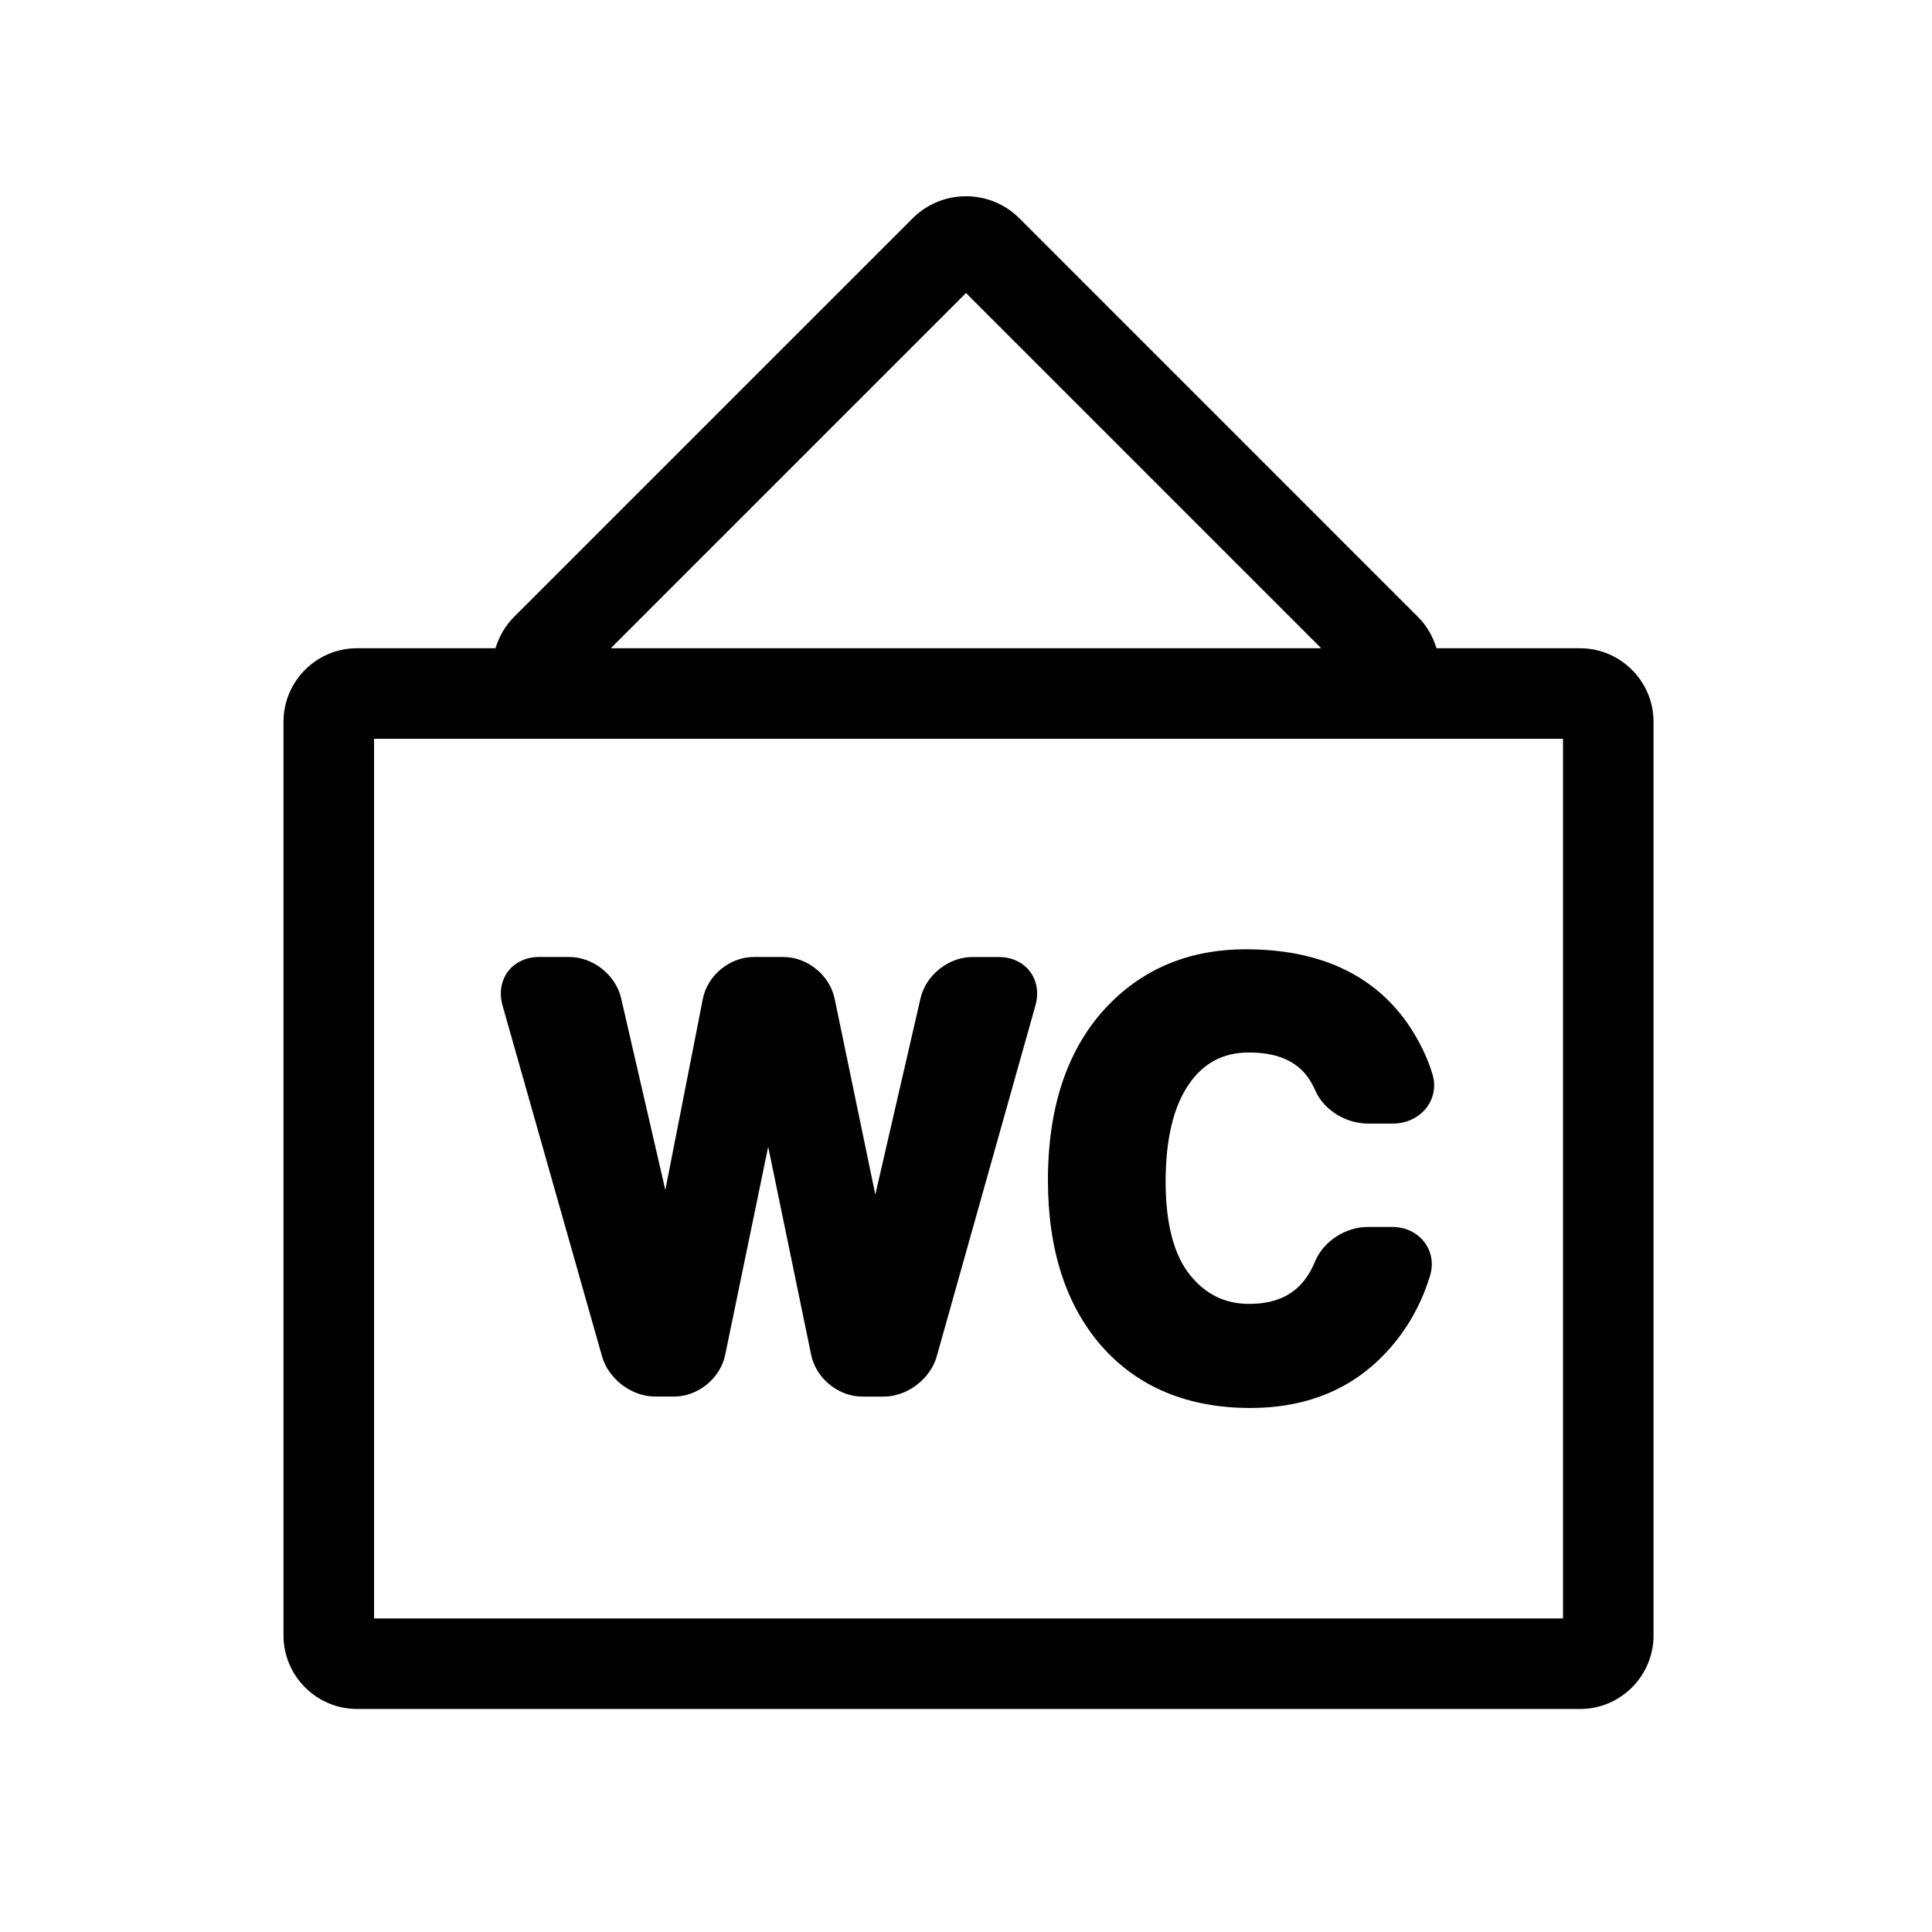 <?xml version="1.0" encoding="iso-8859-1"?>
<!-- Generator: Adobe Illustrator 17.0.2, SVG Export Plug-In . SVG Version: 6.00 Build 0)  -->
<!DOCTYPE svg PUBLIC "-//W3C//DTD SVG 1.1//EN" "http://www.w3.org/Graphics/SVG/1.1/DTD/svg11.dtd">
<svg version="1.1" id="Layer_1" xmlns="http://www.w3.org/2000/svg" xmlns:xlink="http://www.w3.org/1999/xlink" x="0px" y="0px"
	 width="64px" height="64px" viewBox="0 0 64 64" style="enable-background:new 0 0 64 64;" xml:space="preserve">
<g>
	<path d="M52.338,56.613c1.345,0,2.438-1.094,2.438-2.438V23.912c0-1.344-1.094-2.438-2.438-2.438h-4.752
		c-0.118-0.385-0.318-0.742-0.611-1.034L33.768,7.232c-0.975-0.975-2.561-0.975-3.535,0L17.026,20.438
		c-0.293,0.293-0.494,0.65-0.612,1.035h-4.585c-1.345,0-2.438,1.094-2.438,2.438v30.263c0,1.344,1.094,2.438,2.438,2.438H52.338z
		 M32,9.707l11.767,11.767H20.233L32,9.707z M12.391,24.474h39.386v29.139H12.391V24.474z"/>
	<path d="M33.093,31.703h-0.887c-0.783,0-1.535,0.599-1.711,1.362l-1.499,6.507l-1.348-6.492c-0.16-0.772-0.903-1.378-1.692-1.378
		h-0.99c-0.791,0-1.53,0.608-1.683,1.385l-1.243,6.333l-1.466-6.356c-0.176-0.764-0.928-1.362-1.712-1.362h-1.009
		c-0.421,0-0.794,0.175-1.025,0.479c-0.23,0.306-0.297,0.713-0.183,1.119l3.3,11.637c0.211,0.744,0.98,1.326,1.754,1.326h0.632
		c0.79,0,1.533-0.605,1.691-1.378l1.425-6.897l1.425,6.897c0.158,0.773,0.901,1.379,1.691,1.379h0.714
		c0.773,0,1.543-0.583,1.752-1.328l3.273-11.636c0.114-0.406,0.047-0.813-0.185-1.119C33.887,31.877,33.514,31.703,33.093,31.703z"
		/>
	<path d="M41.374,34.865c0.846,0,1.456,0.232,1.864,0.708c0.124,0.145,0.24,0.339,0.346,0.576c0.275,0.621,1.002,1.071,1.729,1.071
		h0.834c0.448,0,0.866-0.203,1.12-0.542c0.231-0.311,0.301-0.706,0.188-1.083c-0.166-0.562-0.443-1.13-0.826-1.691
		c-1.139-1.631-2.943-2.458-5.363-2.458c-1.818,0-3.341,0.614-4.525,1.824c-1.345,1.374-2.027,3.333-2.027,5.824
		c0,2.304,0.599,4.154,1.781,5.501c1.198,1.357,2.855,2.046,4.926,2.046c1.683,0,3.089-0.512,4.177-1.522
		c0.831-0.771,1.428-1.73,1.772-2.852c0.12-0.389,0.058-0.791-0.173-1.103c-0.243-0.33-0.636-0.519-1.078-0.519h-0.815
		c-0.73,0-1.46,0.475-1.734,1.129c-0.109,0.261-0.229,0.473-0.361,0.636c-0.412,0.527-1.011,0.783-1.83,0.783
		c-0.796,0-1.435-0.311-1.954-0.951c-0.539-0.664-0.812-1.708-0.812-3.103c0-1.41,0.264-2.5,0.783-3.241
		C39.883,35.203,40.53,34.865,41.374,34.865z"/>
</g>
</svg>
